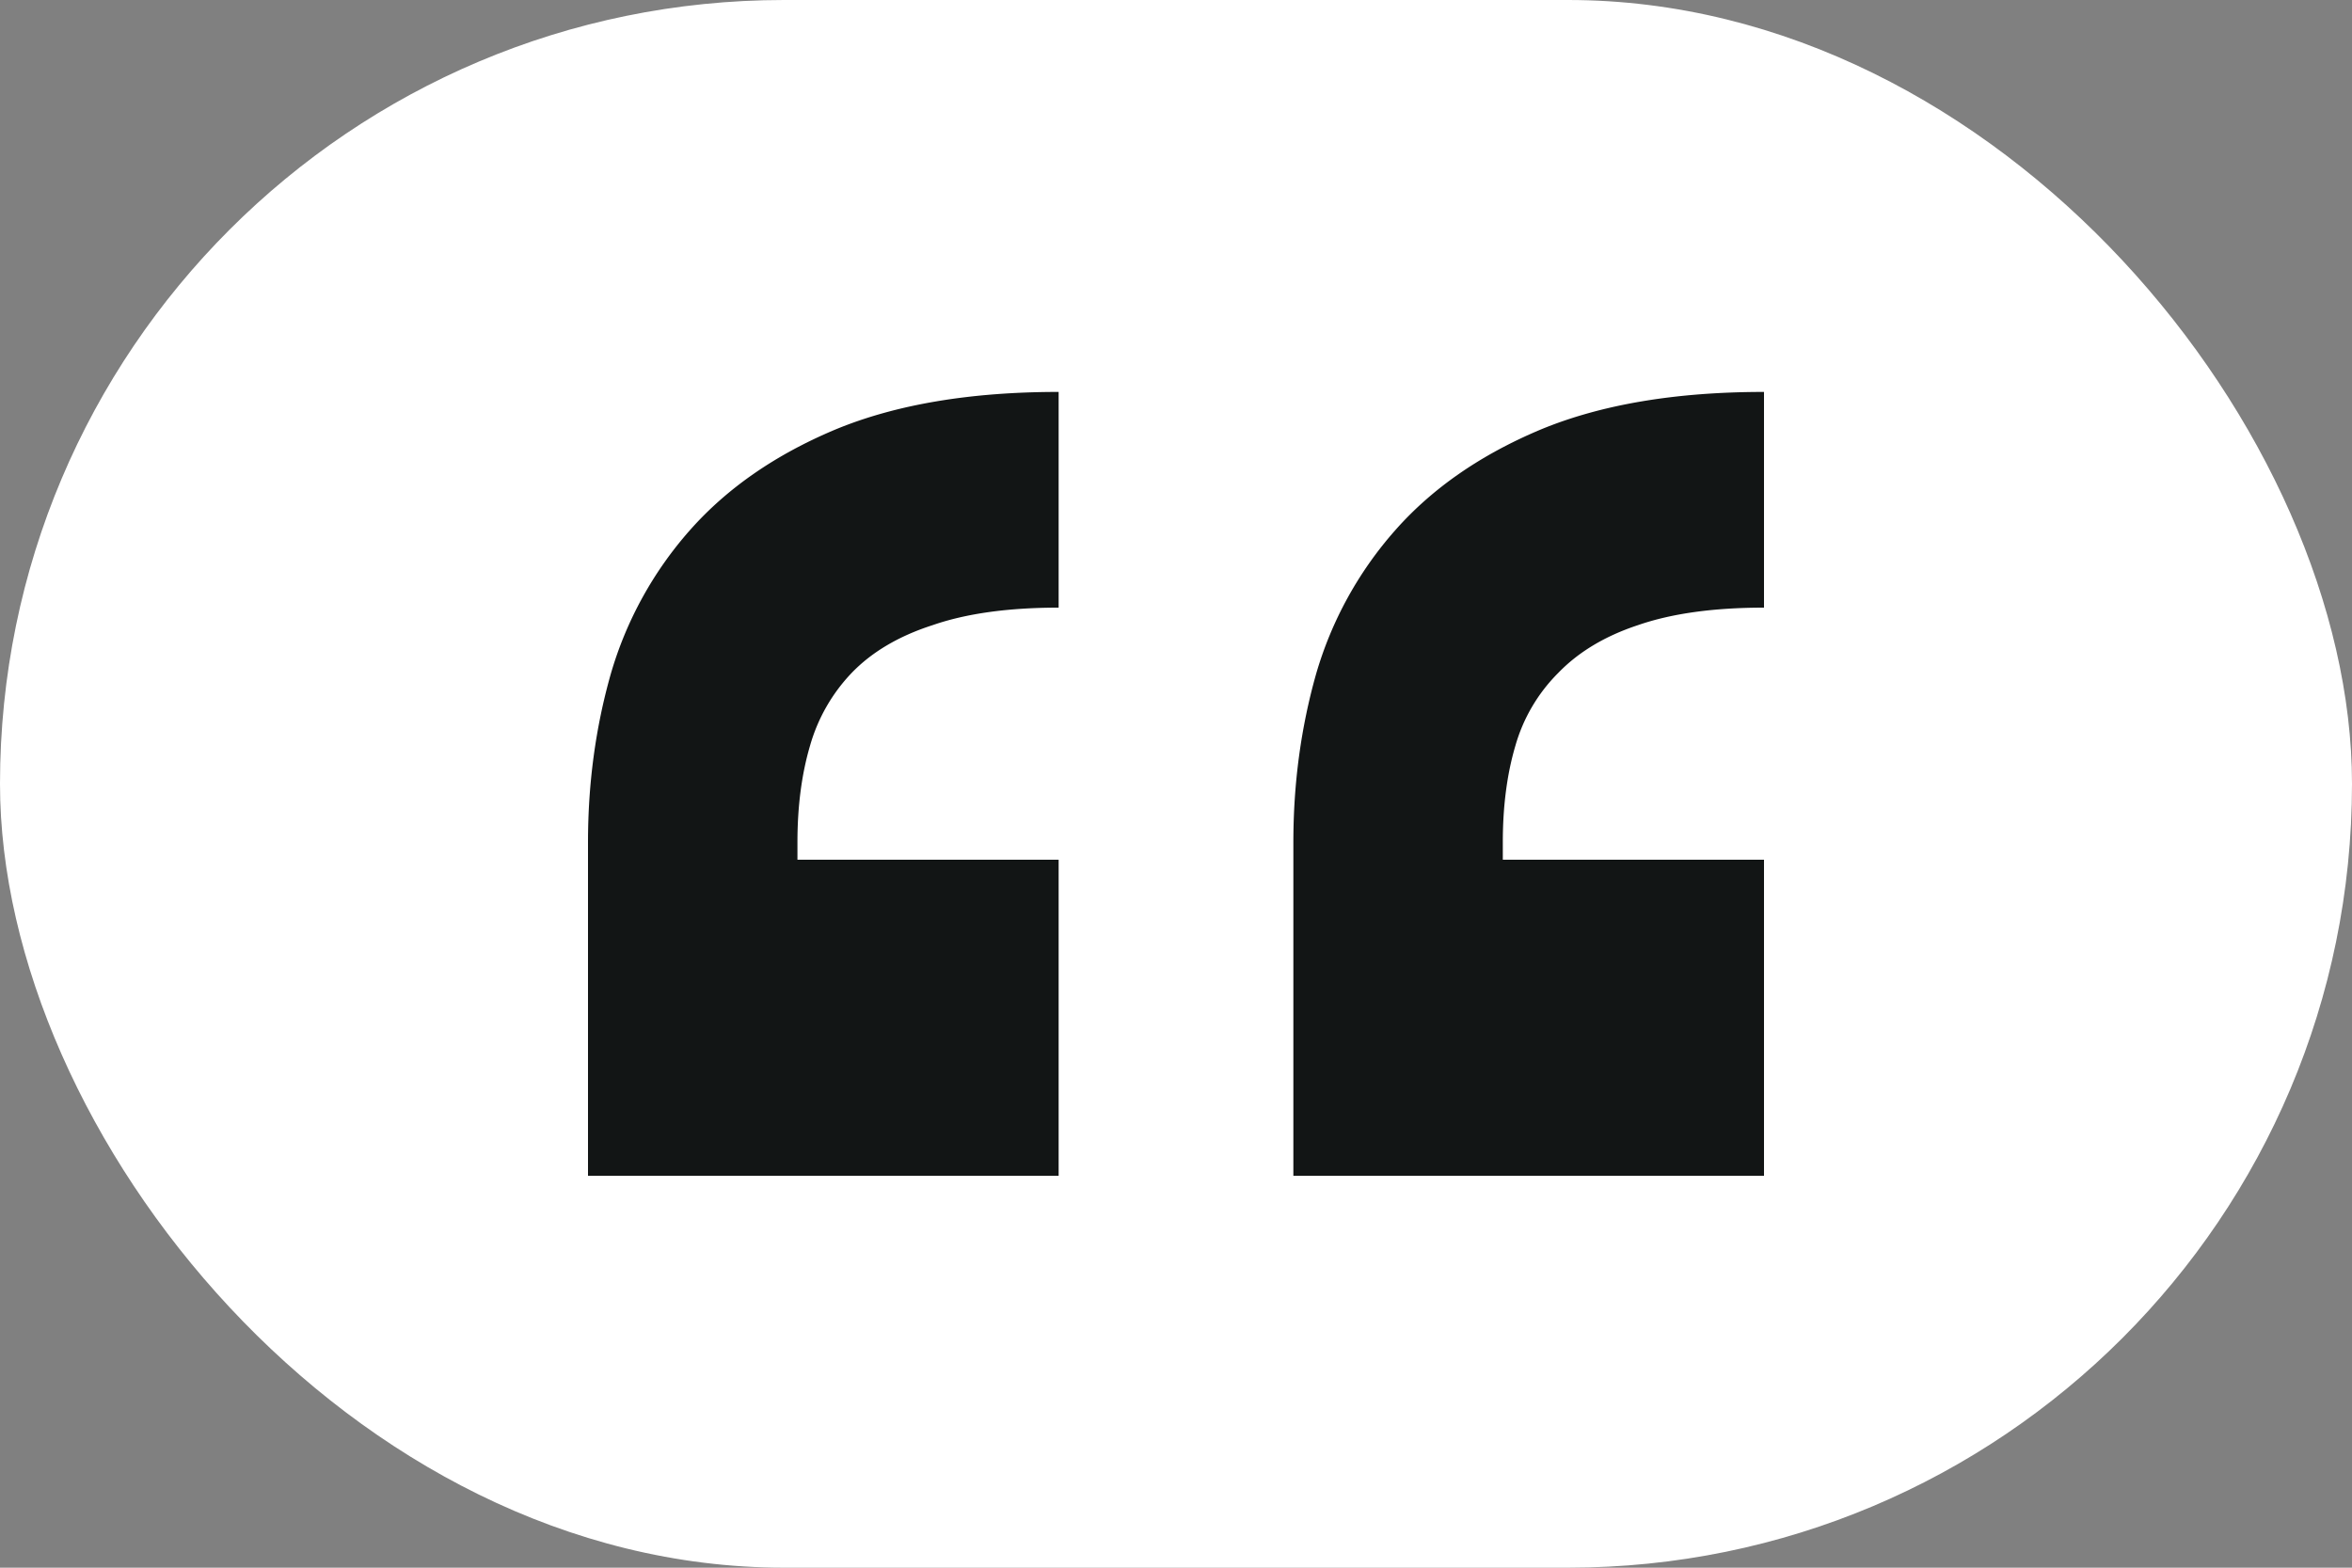  <svg
              xmlns="http://www.w3.org/2000/svg"
              width="60"
              height="40"
              class="mb-auto"
            >
              <rect width="100%" height="100%" fill="#808080" stroke="none"/>
              <rect width="60" height="40" fill="#fff" rx="20" />
              <path
                fill="#121515"
                d="M27.006 30H15v-8.512c0-1.493.193-2.923.58-4.288a9.543 9.543 0 0 1 2.027-3.68c.945-1.067 2.178-1.92 3.702-2.56 1.545-.64 3.444-.96 5.697-.96v5.504c-1.287 0-2.36.15-3.218.448-.859.277-1.546.683-2.06 1.216a4.443 4.443 0 0 0-1.063 1.856c-.214.725-.322 1.547-.322 2.464v.448h6.663V30ZM45 30H32.994v-8.512c0-1.493.193-2.923.579-4.288a9.543 9.543 0 0 1 2.028-3.68c.944-1.067 2.178-1.92 3.702-2.56C40.848 10.32 42.747 10 45 10v5.504c-1.288 0-2.36.15-3.219.448-.837.277-1.513.683-2.028 1.216a4.284 4.284 0 0 0-1.094 1.856c-.215.725-.322 1.547-.322 2.464v.448H45V30Z"
              />
            </svg>
